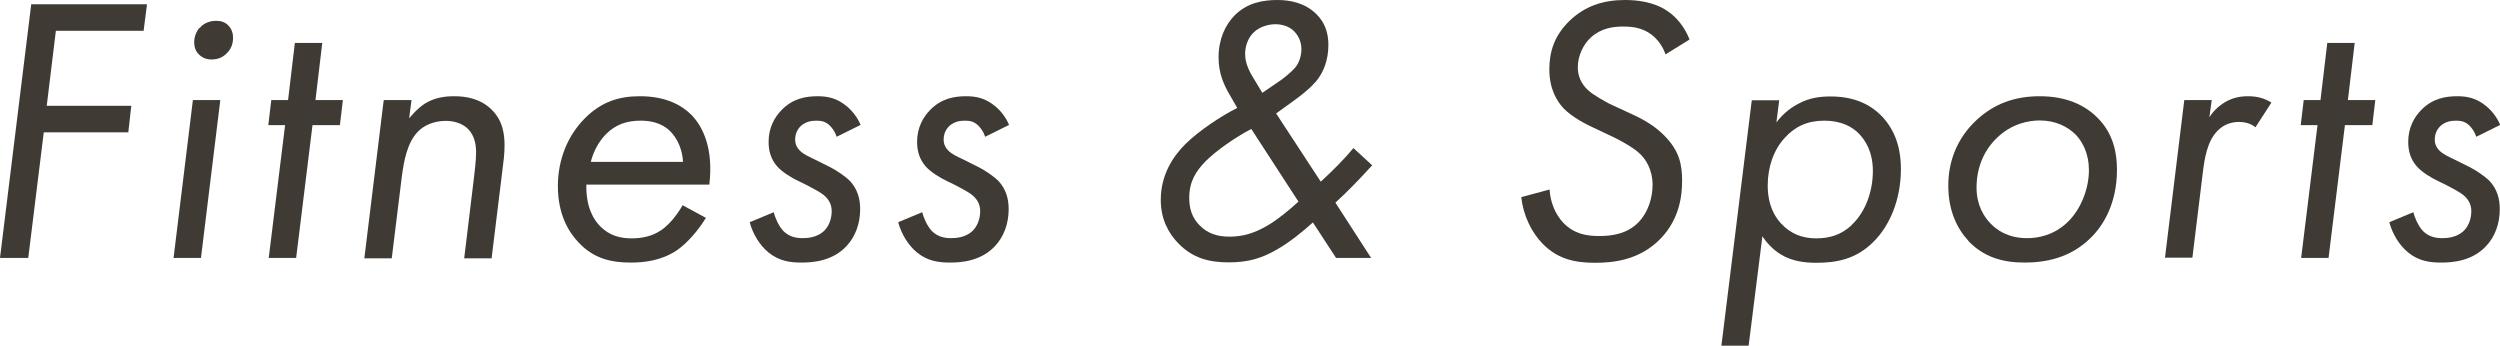 <?xml version="1.0" encoding="UTF-8"?><svg xmlns="http://www.w3.org/2000/svg" viewBox="0 0 117.68 16.27"><defs><style>.cls-1{isolation:isolate;}.cls-2{fill:#3f3a34;}.cls-3{mix-blend-mode:multiply;}</style></defs><g class="cls-1"><g id="_レイヤー_2"><g id="_レイヤー_3"><g class="cls-3"><path class="cls-2" d="m6.75,1.45H2.63l-.43,3.53h3.98l-.14,1.25h-3.98l-.73,5.91H0L1.47.2h5.45l-.16,1.25Z"/><path class="cls-2" d="m10.37,4.71l-.91,7.43h-1.29l.91-7.43h1.29Zm-.97-3.39c.14-.18.41-.34.77-.34.25,0,.43.07.57.21.16.16.23.36.23.59,0,.32-.12.56-.29.72-.23.25-.52.3-.72.3-.23,0-.43-.07-.61-.25-.14-.14-.21-.34-.21-.56,0-.27.11-.52.25-.68Z"/><path class="cls-2" d="m14.71,5.89l-.77,6.25h-1.29l.77-6.25h-.79l.14-1.18h.79l.32-2.69h1.29l-.32,2.69h1.29l-.14,1.18h-1.29Z"/><path class="cls-2" d="m18.08,4.71h1.29l-.11.86c.04-.05.36-.45.75-.7.47-.29.97-.34,1.38-.34.54,0,1.24.11,1.77.65.5.5.59,1.11.59,1.67,0,.38-.05.79-.11,1.24l-.5,4.07h-1.29l.45-3.71c.04-.3.11-.93.11-1.27,0-.3-.04-.77-.38-1.11-.21-.21-.57-.38-1.04-.38-.57,0-1.04.21-1.33.52-.5.52-.65,1.4-.74,2.06l-.48,3.89h-1.29l.91-7.43Z"/><path class="cls-2" d="m33.23,10.25c-.34.57-.88,1.2-1.38,1.54-.73.48-1.52.57-2.15.57-.88,0-1.72-.16-2.45-.93-.45-.47-.99-1.29-.99-2.67,0-1.27.48-2.4,1.27-3.19s1.61-1.04,2.6-1.04c1.25,0,1.99.45,2.42.88.54.56,1.04,1.58.84,3.28h-5.79c-.02,1.06.34,1.65.66,1.97.43.43.93.56,1.47.56.43,0,.95-.07,1.43-.41.38-.27.75-.75.97-1.15l1.09.59Zm-1.08-2.63c-.02-.54-.25-1.11-.63-1.47-.41-.39-.95-.47-1.36-.47-.66,0-1.18.18-1.63.63-.32.32-.59.79-.72,1.31h4.33Z"/><path class="cls-2" d="m39.38,6.43c-.07-.23-.2-.39-.3-.5-.2-.2-.39-.25-.64-.25-.27,0-.5.05-.72.23-.2.18-.29.41-.29.66s.11.41.22.52c.18.18.46.3.73.43l.68.34c.29.14.72.43.95.66.36.39.48.84.48,1.33,0,.68-.23,1.29-.63,1.72-.66.72-1.59.79-2.13.79s-1.06-.07-1.56-.48c-.41-.34-.73-.86-.88-1.42l1.13-.47c.07.27.23.64.45.88.25.25.55.34.9.34.23,0,.66-.02,1-.32.25-.23.38-.59.38-.95,0-.32-.14-.57-.39-.77-.13-.11-.52-.32-.77-.45l-.41-.2c-.3-.14-.75-.41-.99-.68-.3-.34-.41-.73-.41-1.16,0-.68.29-1.18.63-1.52.52-.52,1.11-.63,1.68-.63.47,0,.9.09,1.34.45.29.23.54.56.68.9l-1.13.56Z"/><path class="cls-2" d="m46.37,6.43c-.07-.23-.2-.39-.3-.5-.2-.2-.39-.25-.64-.25-.27,0-.5.05-.72.23-.2.18-.29.41-.29.66s.11.41.22.52c.18.18.46.3.73.43l.68.34c.29.14.72.43.95.66.36.39.48.84.48,1.33,0,.68-.23,1.29-.63,1.72-.66.72-1.59.79-2.13.79s-1.06-.07-1.56-.48c-.41-.34-.73-.86-.88-1.42l1.13-.47c.07.27.23.64.45.88.25.25.55.34.9.34.23,0,.66-.02,1-.32.25-.23.38-.59.38-.95,0-.32-.14-.57-.39-.77-.13-.11-.52-.32-.77-.45l-.41-.2c-.3-.14-.75-.41-.99-.68-.3-.34-.41-.73-.41-1.16,0-.68.29-1.18.63-1.52.52-.52,1.11-.63,1.68-.63.47,0,.9.09,1.34.45.29.23.54.56.68.9l-1.13.56Z"/><path class="cls-2" d="m64.6,7.77c-.59.65-1.16,1.24-1.74,1.77l1.68,2.6h-1.65l-1.09-1.67c-.45.41-1.11.95-1.72,1.29-.72.41-1.34.59-2.24.59s-1.68-.18-2.38-.9c-.48-.5-.82-1.16-.82-2.04,0-1.2.59-2.06,1.16-2.63.65-.64,1.7-1.33,2.44-1.7l-.38-.66c-.27-.47-.5-.99-.5-1.72,0-.86.32-1.52.73-1.95.63-.65,1.42-.75,2.04-.75.59,0,1.31.13,1.85.68.38.38.55.86.55,1.43,0,.75-.25,1.27-.48,1.59-.09.13-.38.48-1.08.99l-.9.65,2.1,3.21c.55-.5,1.07-1.02,1.54-1.58l.88.81Zm-5.7-1.7c-.75.39-1.65,1.02-2.15,1.52-.47.48-.77.97-.77,1.72,0,.5.12.93.5,1.31.38.38.84.52,1.4.52.61,0,1.18-.16,1.81-.54.43-.25.99-.7,1.43-1.11l-2.22-3.42Zm.52-1.7l.73-.5c.2-.12.63-.47.81-.68.18-.21.3-.54.3-.88,0-.41-.2-.72-.41-.9s-.52-.27-.81-.27c-.41,0-.79.16-1.02.38-.27.25-.41.65-.41,1.02,0,.47.23.88.43,1.2l.38.63Z"/><path class="cls-2" d="m78.4,2.56c-.14-.41-.39-.72-.66-.93-.45-.34-.93-.38-1.34-.38-.45,0-1.02.07-1.5.5-.36.32-.63.86-.63,1.42,0,.38.14.77.5,1.09.23.21.75.5,1,.63l1.08.5c.55.25,1.09.57,1.52,1.02.68.7.81,1.33.81,2.1,0,.7-.12,1.79-1,2.71-1,1.04-2.26,1.15-3.1,1.15-.97,0-1.76-.18-2.47-.9-.52-.54-.91-1.33-1-2.19l1.33-.36c.04.61.27,1.16.64,1.56.52.54,1.11.63,1.7.63s1.31-.09,1.86-.66c.45-.47.65-1.16.65-1.74,0-.72-.32-1.24-.65-1.52-.23-.22-.79-.54-1.16-.72l-.95-.45c-.32-.14-1.02-.5-1.42-.91-.32-.34-.68-.91-.68-1.85,0-.84.25-1.59.93-2.26.75-.73,1.63-1,2.63-1,.52,0,1.33.07,1.97.5.47.3.86.81,1.07,1.36l-1.13.7Z"/><path class="cls-2" d="m82.32,16.27h-1.29l1.43-11.55h1.29l-.13,1.04c.34-.45.73-.72,1.04-.88.5-.27.99-.34,1.52-.34.65,0,1.58.13,2.33.86.57.56.97,1.36.97,2.56,0,1.42-.52,2.67-1.31,3.44-.82.81-1.74.97-2.67.97-.48,0-1.13-.05-1.7-.41-.34-.21-.65-.54-.84-.84l-.65,5.16Zm4.84-5.68c.68-.63,1-1.63,1-2.54s-.36-1.45-.64-1.74c-.32-.34-.84-.63-1.65-.63s-1.38.29-1.84.79c-.54.57-.82,1.4-.82,2.26,0,.57.12,1.22.61,1.77.47.52,1.04.72,1.67.72s1.18-.16,1.68-.63Z"/><path class="cls-2" d="m92.66,11.34c-.52-.56-.95-1.4-.95-2.6,0-1.07.36-2.19,1.34-3.1.82-.75,1.77-1.11,2.97-1.11s2.1.39,2.72,1.02c.75.75.91,1.67.91,2.44,0,1.61-.66,2.65-1.25,3.22-.95.93-2.1,1.15-3.1,1.15-1.06,0-1.93-.27-2.65-1.02Zm1.33-4.84c-.63.61-.95,1.43-.95,2.33,0,.84.36,1.38.65,1.68.27.29.81.7,1.72.7s1.59-.39,2.02-.86c.55-.59.9-1.49.9-2.35,0-.75-.29-1.31-.61-1.65-.38-.39-.97-.68-1.7-.68-.5,0-1.31.13-2.02.82Z"/><path class="cls-2" d="m102.82,4.71h1.29l-.11.81c.14-.23.38-.5.75-.72.36-.2.68-.27,1.08-.27.45,0,.79.11,1.09.3l-.75,1.16c-.14-.11-.38-.25-.77-.25-.36,0-.7.11-.99.39-.52.5-.64,1.34-.73,2.08l-.48,3.92h-1.29l.91-7.43Z"/><path class="cls-2" d="m110.38,5.89l-.77,6.25h-1.29l.77-6.25h-.79l.14-1.18h.79l.32-2.69h1.29l-.32,2.69h1.29l-.14,1.18h-1.29Z"/><path class="cls-2" d="m116.56,6.43c-.07-.23-.2-.39-.3-.5-.2-.2-.39-.25-.64-.25-.27,0-.5.05-.72.23-.2.18-.29.41-.29.66s.11.41.22.52c.18.18.46.3.73.43l.68.34c.29.14.72.43.95.66.36.39.48.84.48,1.33,0,.68-.23,1.29-.63,1.72-.66.72-1.59.79-2.13.79s-1.06-.07-1.56-.48c-.41-.34-.73-.86-.88-1.42l1.13-.47c.07.27.23.64.45.88.25.25.55.34.9.34.23,0,.66-.02,1-.32.25-.23.38-.59.38-.95,0-.32-.14-.57-.39-.77-.13-.11-.52-.32-.77-.45l-.41-.2c-.3-.14-.75-.41-.99-.68-.3-.34-.41-.73-.41-1.16,0-.68.29-1.18.63-1.52.52-.52,1.11-.63,1.68-.63.47,0,.9.09,1.34.45.29.23.54.56.68.9l-1.13.56Z"/></g></g></g></g></svg>